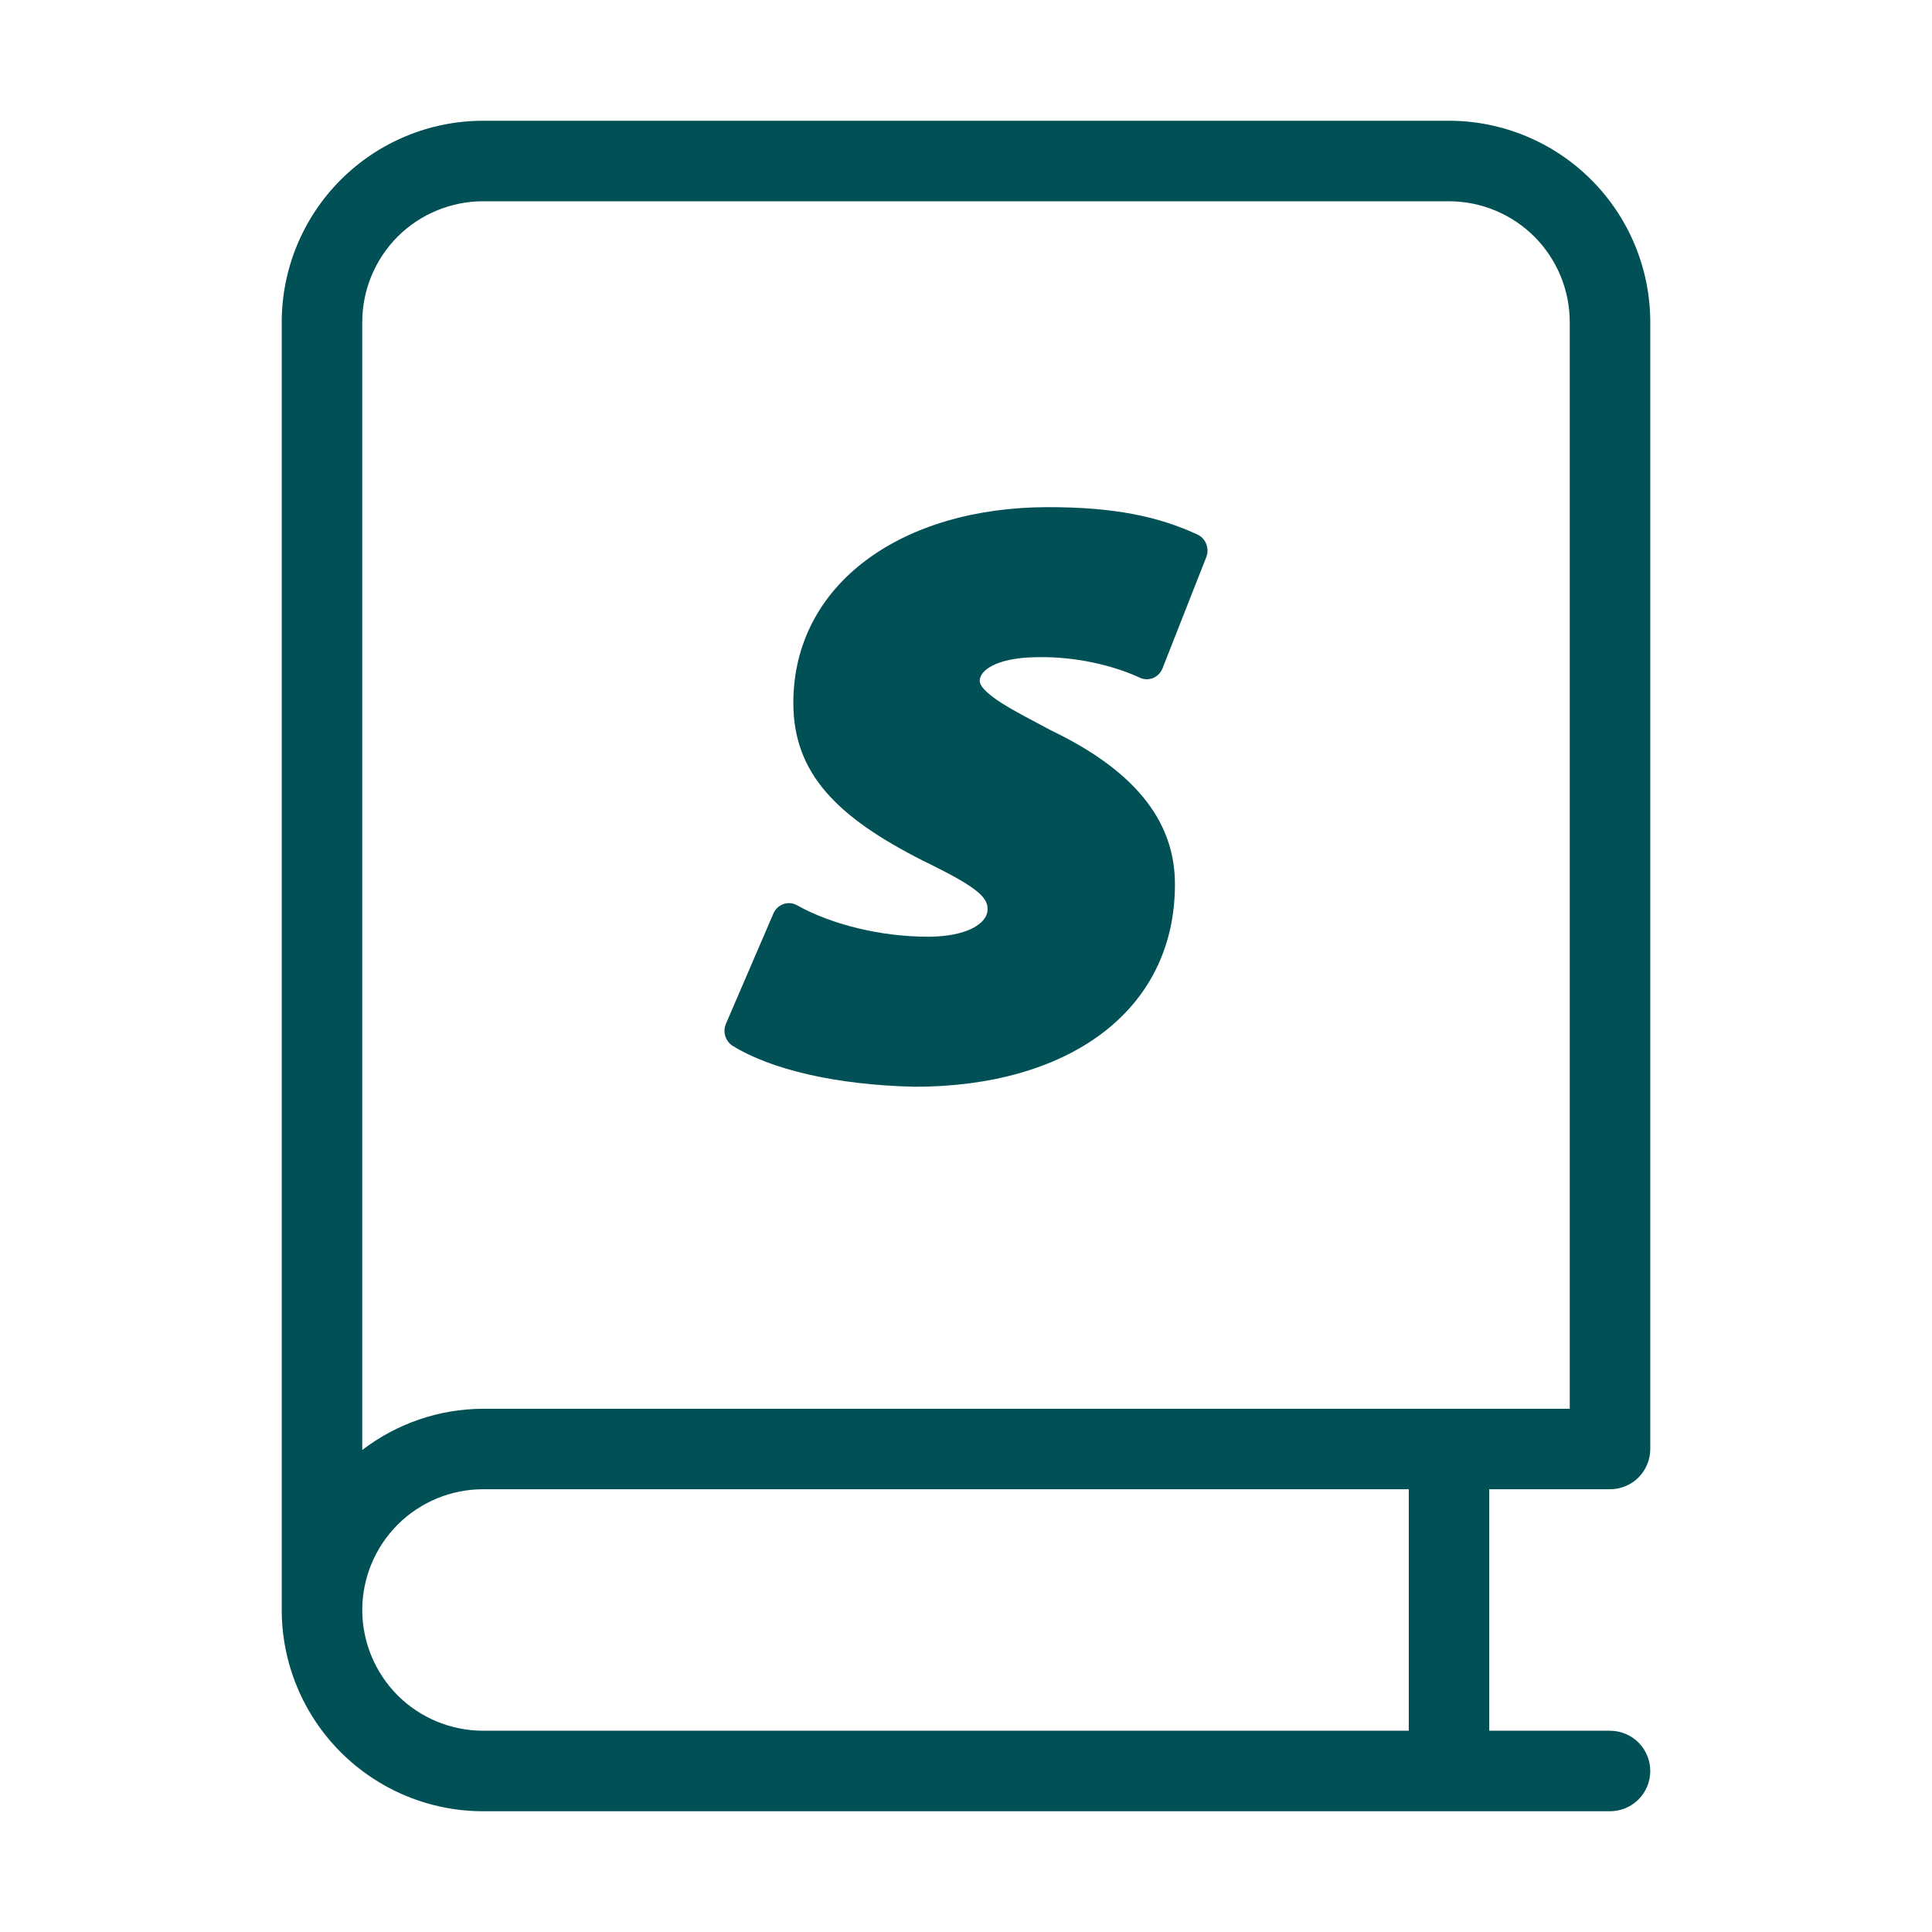 <svg width="40" height="40" viewBox="0 0 40 40" fill="none" xmlns="http://www.w3.org/2000/svg">
<path d="M21.703 10.5C23.078 10.5 23.985 10.694 24.792 11.067C24.964 11.147 25.045 11.354 24.975 11.534L24.069 13.837C23.994 14.027 23.781 14.116 23.6 14.031C23.061 13.781 22.276 13.591 21.493 13.606L21.395 13.608C21.018 13.618 20.735 13.685 20.549 13.78C20.361 13.876 20.284 13.993 20.284 14.098C20.284 14.14 20.308 14.201 20.386 14.283C20.462 14.364 20.584 14.46 20.76 14.57C20.841 14.622 20.933 14.675 21.042 14.736L21.221 14.834L21.757 15.12C23.409 15.914 24.326 16.934 24.326 18.307C24.326 19.643 23.757 20.694 22.798 21.409C21.84 22.123 20.496 22.5 18.944 22.5C17.285 22.464 15.945 22.133 15.171 21.654C15.019 21.56 14.958 21.363 15.03 21.196L16.012 18.914C16.095 18.721 16.32 18.642 16.5 18.742C17.21 19.138 18.223 19.394 19.221 19.394C19.605 19.393 19.917 19.328 20.13 19.221C20.344 19.113 20.447 18.971 20.447 18.822C20.447 18.705 20.399 18.596 20.23 18.457C20.059 18.315 19.771 18.148 19.307 17.917L19.105 17.818L19.104 17.817C18.23 17.374 17.559 16.927 17.108 16.406C16.655 15.883 16.425 15.288 16.425 14.555C16.425 13.322 16.987 12.305 17.93 11.6C18.871 10.895 20.189 10.5 21.703 10.5Z" fill="#005055"/>
<path fill-rule="evenodd" clip-rule="evenodd" d="M30 2.5C31.105 2.501 32.164 2.941 32.945 3.722C33.726 4.503 34.166 5.562 34.167 6.667V30C34.167 30.11 34.145 30.218 34.103 30.319C34.062 30.42 34 30.512 33.923 30.59C33.846 30.667 33.753 30.729 33.652 30.77C33.551 30.812 33.442 30.833 33.333 30.833H30.833V35.833H33.333C33.554 35.833 33.767 35.921 33.923 36.077C34.079 36.233 34.167 36.446 34.167 36.667C34.167 36.888 34.079 37.1 33.923 37.256C33.767 37.412 33.554 37.5 33.333 37.5H10C8.895 37.499 7.836 37.059 7.055 36.278C6.274 35.497 5.834 34.438 5.833 33.333V6.667C5.834 5.562 6.274 4.503 7.055 3.722C7.836 2.941 8.895 2.501 10 2.5H30ZM10 30.833C9.337 30.834 8.702 31.098 8.233 31.566C7.765 32.035 7.501 32.67 7.5 33.333C7.501 33.996 7.765 34.632 8.233 35.101C8.702 35.569 9.337 35.832 10 35.833H29.167V30.833H10ZM10 4.167C9.337 4.168 8.702 4.431 8.233 4.899C7.765 5.368 7.501 6.004 7.5 6.667V30.021C8.217 29.47 9.096 29.17 10 29.167H32.5V6.667C32.499 6.004 32.235 5.368 31.767 4.899C31.298 4.431 30.663 4.168 30 4.167H10Z" fill="#005055"/>
</svg>
